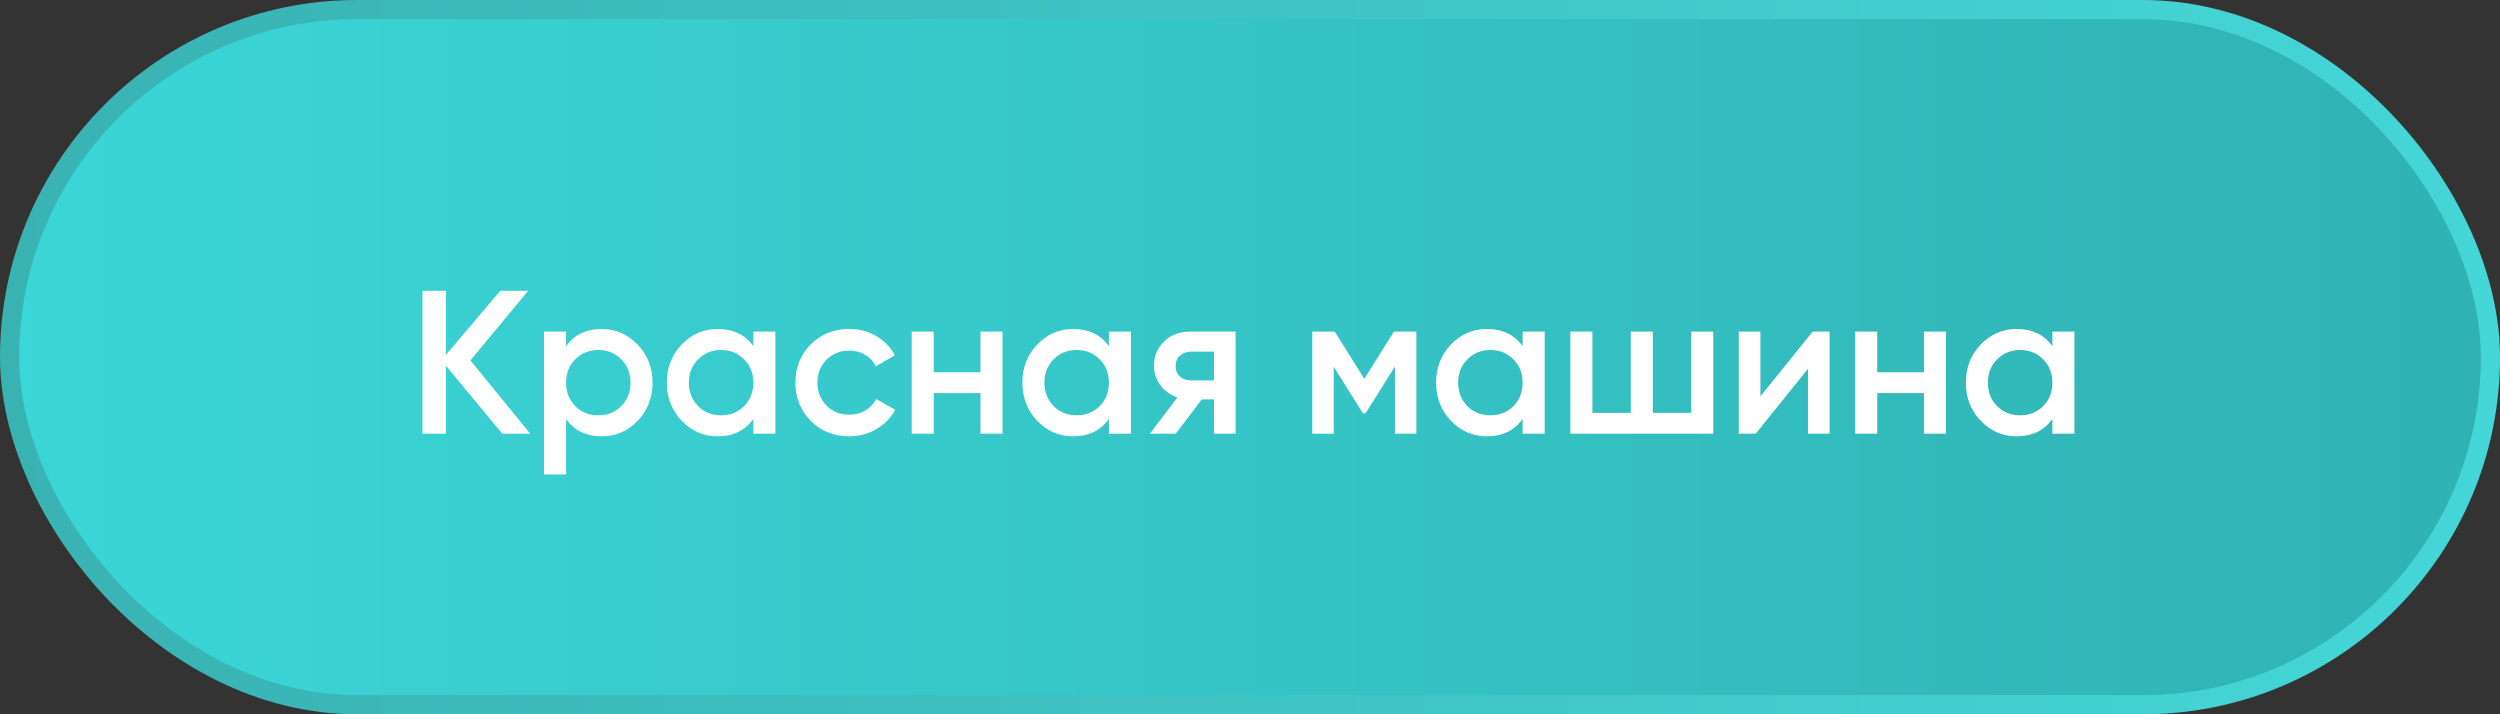 <?xml version="1.0" encoding="UTF-8"?> <svg xmlns="http://www.w3.org/2000/svg" width="196" height="56" viewBox="0 0 196 56" fill="none"><rect x="0" y="0" width="196" height="56" fill="#333333" stroke="none"/><rect x="0.75" y="0.75" width="194.5" height="54.5" rx="27.25" fill="url(#paint0_linear_2061_745)"></rect><rect x="0.75" y="0.75" width="194.5" height="54.5" rx="27.25" stroke="url(#paint1_linear_2061_745)" stroke-width="1.5"></rect><path d="M36.88 28.256L41.568 34H39.376L34.96 28.672V34H33.12V22.8H34.96V27.824L39.216 22.8H41.408L36.88 28.256ZM47.177 25.792C48.265 25.792 49.203 26.203 49.993 27.024C50.771 27.835 51.161 28.827 51.161 30C51.161 31.184 50.771 32.181 49.993 32.992C49.214 33.803 48.275 34.208 47.177 34.208C45.971 34.208 45.038 33.76 44.377 32.864V37.2H42.649V26H44.377V27.152C45.027 26.245 45.961 25.792 47.177 25.792ZM45.097 31.84C45.577 32.32 46.179 32.56 46.905 32.56C47.63 32.56 48.233 32.32 48.713 31.84C49.193 31.349 49.433 30.736 49.433 30C49.433 29.264 49.193 28.656 48.713 28.176C48.233 27.685 47.63 27.44 46.905 27.44C46.179 27.44 45.577 27.685 45.097 28.176C44.617 28.656 44.377 29.264 44.377 30C44.377 30.725 44.617 31.339 45.097 31.84ZM59.063 27.136V26H60.791V34H59.063V32.848C58.412 33.755 57.479 34.208 56.263 34.208C55.164 34.208 54.225 33.803 53.447 32.992C52.668 32.181 52.279 31.184 52.279 30C52.279 28.816 52.668 27.819 53.447 27.008C54.225 26.197 55.164 25.792 56.263 25.792C57.479 25.792 58.412 26.24 59.063 27.136ZM54.727 31.84C55.207 32.32 55.809 32.56 56.535 32.56C57.26 32.56 57.863 32.32 58.343 31.84C58.823 31.349 59.063 30.736 59.063 30C59.063 29.264 58.823 28.656 58.343 28.176C57.863 27.685 57.26 27.44 56.535 27.44C55.809 27.44 55.207 27.685 54.727 28.176C54.247 28.656 54.007 29.264 54.007 30C54.007 30.725 54.247 31.339 54.727 31.84ZM66.581 34.208C65.376 34.208 64.368 33.803 63.557 32.992C62.757 32.171 62.357 31.173 62.357 30C62.357 28.805 62.757 27.808 63.557 27.008C64.368 26.197 65.376 25.792 66.581 25.792C67.359 25.792 68.069 25.979 68.709 26.352C69.349 26.725 69.829 27.227 70.149 27.856L68.661 28.72C68.48 28.336 68.202 28.037 67.829 27.824C67.466 27.6 67.045 27.488 66.565 27.488C65.861 27.488 65.269 27.728 64.789 28.208C64.32 28.699 64.085 29.296 64.085 30C64.085 30.704 64.32 31.301 64.789 31.792C65.269 32.272 65.861 32.512 66.565 32.512C67.034 32.512 67.456 32.405 67.829 32.192C68.213 31.968 68.501 31.664 68.693 31.28L70.181 32.128C69.84 32.768 69.344 33.275 68.693 33.648C68.053 34.021 67.349 34.208 66.581 34.208ZM76.869 29.184V26H78.597V34H76.869V30.816H73.205V34H71.477V26H73.205V29.184H76.869ZM86.938 27.136V26H88.666V34H86.938V32.848C86.287 33.755 85.354 34.208 84.138 34.208C83.039 34.208 82.1 33.803 81.322 32.992C80.543 32.181 80.154 31.184 80.154 30C80.154 28.816 80.543 27.819 81.322 27.008C82.1 26.197 83.039 25.792 84.138 25.792C85.354 25.792 86.287 26.24 86.938 27.136ZM82.602 31.84C83.082 32.32 83.684 32.56 84.41 32.56C85.135 32.56 85.738 32.32 86.218 31.84C86.698 31.349 86.938 30.736 86.938 30C86.938 29.264 86.698 28.656 86.218 28.176C85.738 27.685 85.135 27.44 84.41 27.44C83.684 27.44 83.082 27.685 82.602 28.176C82.122 28.656 81.882 29.264 81.882 30C81.882 30.725 82.122 31.339 82.602 31.84ZM93.304 26H96.872V34H95.176V31.312H94.216L92.184 34H90.152L92.312 31.152C91.757 30.971 91.309 30.651 90.968 30.192C90.637 29.733 90.472 29.221 90.472 28.656C90.472 27.92 90.733 27.296 91.256 26.784C91.778 26.261 92.461 26 93.304 26ZM93.4 29.824H95.176V27.568H93.4C93.037 27.568 92.739 27.675 92.504 27.888C92.28 28.091 92.168 28.363 92.168 28.704C92.168 29.045 92.28 29.317 92.504 29.52C92.739 29.723 93.037 29.824 93.4 29.824ZM109.283 26H111.043V34H109.363V28.736L107.059 32.4H106.851L104.563 28.752V34H102.883V26H104.643L106.963 29.696L109.283 26ZM119.375 27.136V26H121.103V34H119.375V32.848C118.725 33.755 117.791 34.208 116.575 34.208C115.477 34.208 114.538 33.803 113.759 32.992C112.981 32.181 112.591 31.184 112.591 30C112.591 28.816 112.981 27.819 113.759 27.008C114.538 26.197 115.477 25.792 116.575 25.792C117.791 25.792 118.725 26.24 119.375 27.136ZM115.039 31.84C115.519 32.32 116.122 32.56 116.847 32.56C117.573 32.56 118.175 32.32 118.655 31.84C119.135 31.349 119.375 30.736 119.375 30C119.375 29.264 119.135 28.656 118.655 28.176C118.175 27.685 117.573 27.44 116.847 27.44C116.122 27.44 115.519 27.685 115.039 28.176C114.559 28.656 114.319 29.264 114.319 30C114.319 30.725 114.559 31.339 115.039 31.84ZM132.589 32.368V26H134.317V34H123.117V26H124.845V32.368H127.853V26H129.581V32.368H132.589ZM138.017 31.072L142.113 26H143.441V34H141.745V28.912L137.649 34H136.321V26H138.017V31.072ZM150.838 29.184V26H152.566V34H150.838V30.816H147.174V34H145.446V26H147.174V29.184H150.838ZM160.907 27.136V26H162.635V34H160.907V32.848C160.256 33.755 159.323 34.208 158.107 34.208C157.008 34.208 156.069 33.803 155.291 32.992C154.512 32.181 154.123 31.184 154.123 30C154.123 28.816 154.512 27.819 155.291 27.008C156.069 26.197 157.008 25.792 158.107 25.792C159.323 25.792 160.256 26.24 160.907 27.136ZM156.571 31.84C157.051 32.32 157.653 32.56 158.379 32.56C159.104 32.56 159.707 32.32 160.187 31.84C160.667 31.349 160.907 30.736 160.907 30C160.907 29.264 160.667 28.656 160.187 28.176C159.707 27.685 159.104 27.44 158.379 27.44C157.653 27.44 157.051 27.685 156.571 28.176C156.091 28.656 155.851 29.264 155.851 30C155.851 30.725 156.091 31.339 156.571 31.84Z" fill="white"></path><defs><linearGradient id="paint0_linear_2061_745" x1="0" y1="28" x2="196" y2="28" gradientUnits="userSpaceOnUse"><stop stop-color="#3BD6D8"></stop><stop offset="1" stop-color="#30B2B3"></stop></linearGradient><linearGradient id="paint1_linear_2061_745" x1="0" y1="28" x2="196" y2="28" gradientUnits="userSpaceOnUse"><stop stop-color="#39B2B2"></stop><stop offset="1" stop-color="#45D6D7"></stop></linearGradient></defs></svg> 